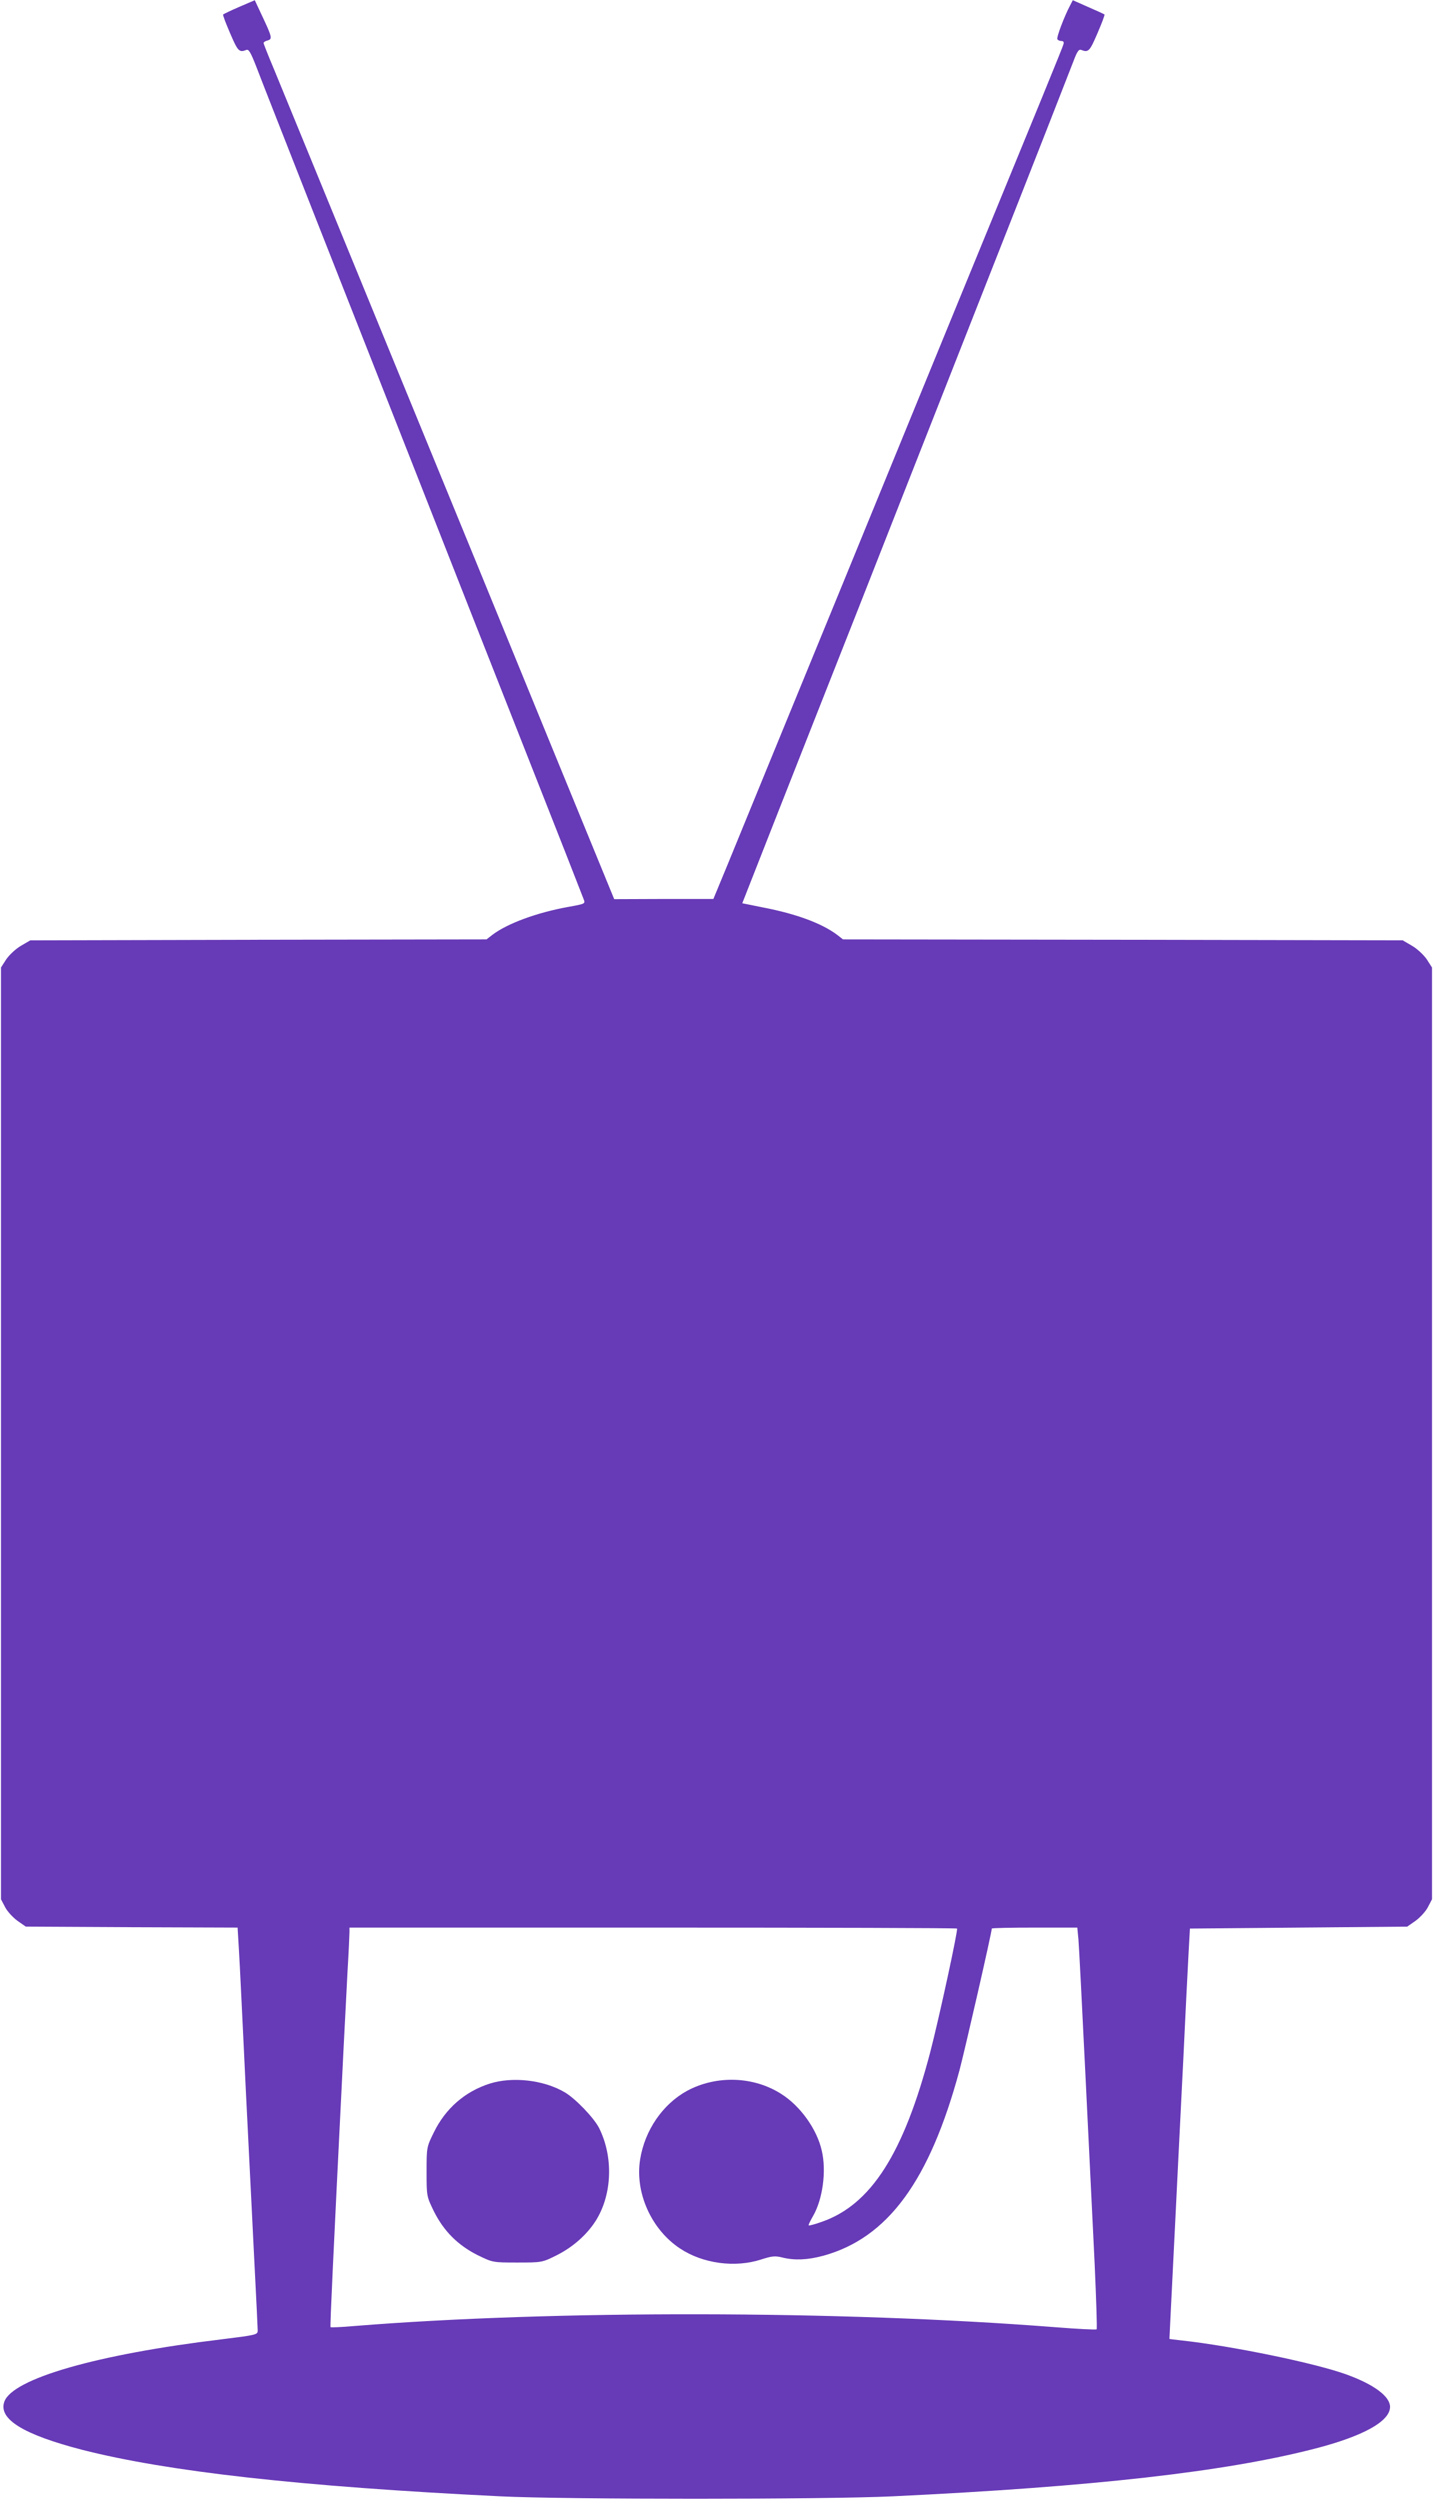 <?xml version="1.0" standalone="no"?>
<!DOCTYPE svg PUBLIC "-//W3C//DTD SVG 20010904//EN"
 "http://www.w3.org/TR/2001/REC-SVG-20010904/DTD/svg10.dtd">
<svg version="1.0" xmlns="http://www.w3.org/2000/svg"
 width="734pt" height="1280pt" viewBox="0 0 734 1280"
 preserveAspectRatio="xMidYMid meet">
<g transform="translate(0,1280) scale(0.1,-0.1)"
fill="#673ab7" stroke="none">
<path d="M1226 12765 c-44 -19 -81 -37 -83 -39 -3 -2 14 -46 36 -97 39 -91 46
-99 82 -85 13 6 23 -12 52 -86 19 -51 157 -401 305 -778 149 -377 383 -973
522 -1325 138 -352 384 -976 546 -1387 162 -410 298 -757 303 -771 10 -25 9
-25 -80 -41 -159 -29 -309 -84 -386 -142 l-31 -24 -1169 -2 -1168 -3 -48 -28
c-26 -15 -60 -47 -75 -69 l-27 -42 0 -2385 0 -2386 21 -40 c11 -22 40 -53 63
-70 l43 -30 543 -3 542 -2 7 -118 c4 -64 20 -394 36 -732 17 -338 37 -745 45
-903 8 -158 15 -298 15 -310 0 -22 -7 -23 -183 -45 -641 -77 -1074 -202 -1115
-320 -31 -89 98 -168 399 -246 440 -112 1118 -188 2139 -238 343 -17 1659 -17
2015 0 1023 49 1699 125 2160 244 248 64 385 140 385 214 0 53 -81 114 -221
165 -161 59 -590 147 -846 175 -35 4 -63 7 -63 8 0 1 11 229 25 506 14 278 34
694 46 925 11 231 23 476 27 545 l7 125 557 5 556 5 43 30 c23 17 52 48 63 70
l21 40 0 2386 0 2385 -27 42 c-15 22 -49 54 -75 69 l-48 28 -1433 3 -1434 2
-31 24 c-78 58 -206 106 -376 139 l-109 22 169 430 c93 237 284 720 424 1075
139 355 439 1115 665 1690 227 575 423 1076 437 1113 20 54 29 67 42 61 36
-14 43 -6 82 85 22 51 39 95 36 97 -2 2 -39 19 -83 38 l-79 35 -14 -27 c-30
-57 -71 -165 -65 -173 3 -5 12 -9 21 -9 10 0 14 -6 10 -17 -4 -16 -116 -289
-547 -1338 -43 -104 -308 -752 -590 -1440 -282 -687 -545 -1328 -584 -1424
l-72 -174 -254 0 -254 -1 -322 785 c-176 431 -556 1358 -844 2059 -287 701
-547 1333 -576 1404 -30 71 -54 132 -54 136 0 4 9 10 21 13 25 7 23 17 -30
129 l-36 77 -79 -34z m3676 -9840 c6 -7 -92 -459 -137 -632 -136 -519 -303
-781 -554 -869 -36 -13 -67 -21 -69 -19 -2 2 8 23 22 47 50 86 70 231 45 337
-25 109 -109 227 -207 289 -142 91 -333 97 -483 16 -124 -68 -216 -201 -240
-350 -28 -170 57 -360 204 -457 117 -78 283 -100 417 -56 53 17 70 19 106 10
64 -16 131 -13 212 9 329 91 543 382 696 947 28 105 166 708 166 728 0 3 99 5
219 5 l219 0 6 -62 c3 -35 19 -349 36 -698 17 -349 38 -783 47 -963 8 -180 13
-330 10 -334 -4 -3 -100 2 -214 11 -1101 86 -2567 88 -3587 6 -66 -6 -121 -8
-123 -6 -3 3 13 350 67 1431 6 116 15 291 20 389 6 99 10 190 10 203 l0 23
1553 0 c855 0 1556 -2 1559 -5z"/>
<path d="M2508 2131 c-127 -41 -226 -127 -286 -250 -37 -75 -37 -77 -37 -201
0 -126 0 -126 38 -204 51 -101 122 -172 223 -223 78 -38 78 -38 204 -38 125 0
127 0 201 37 82 41 154 104 200 176 85 134 92 328 17 477 -27 52 -122 151
-176 182 -107 63 -267 81 -384 44z"/>
</g>
</svg>

